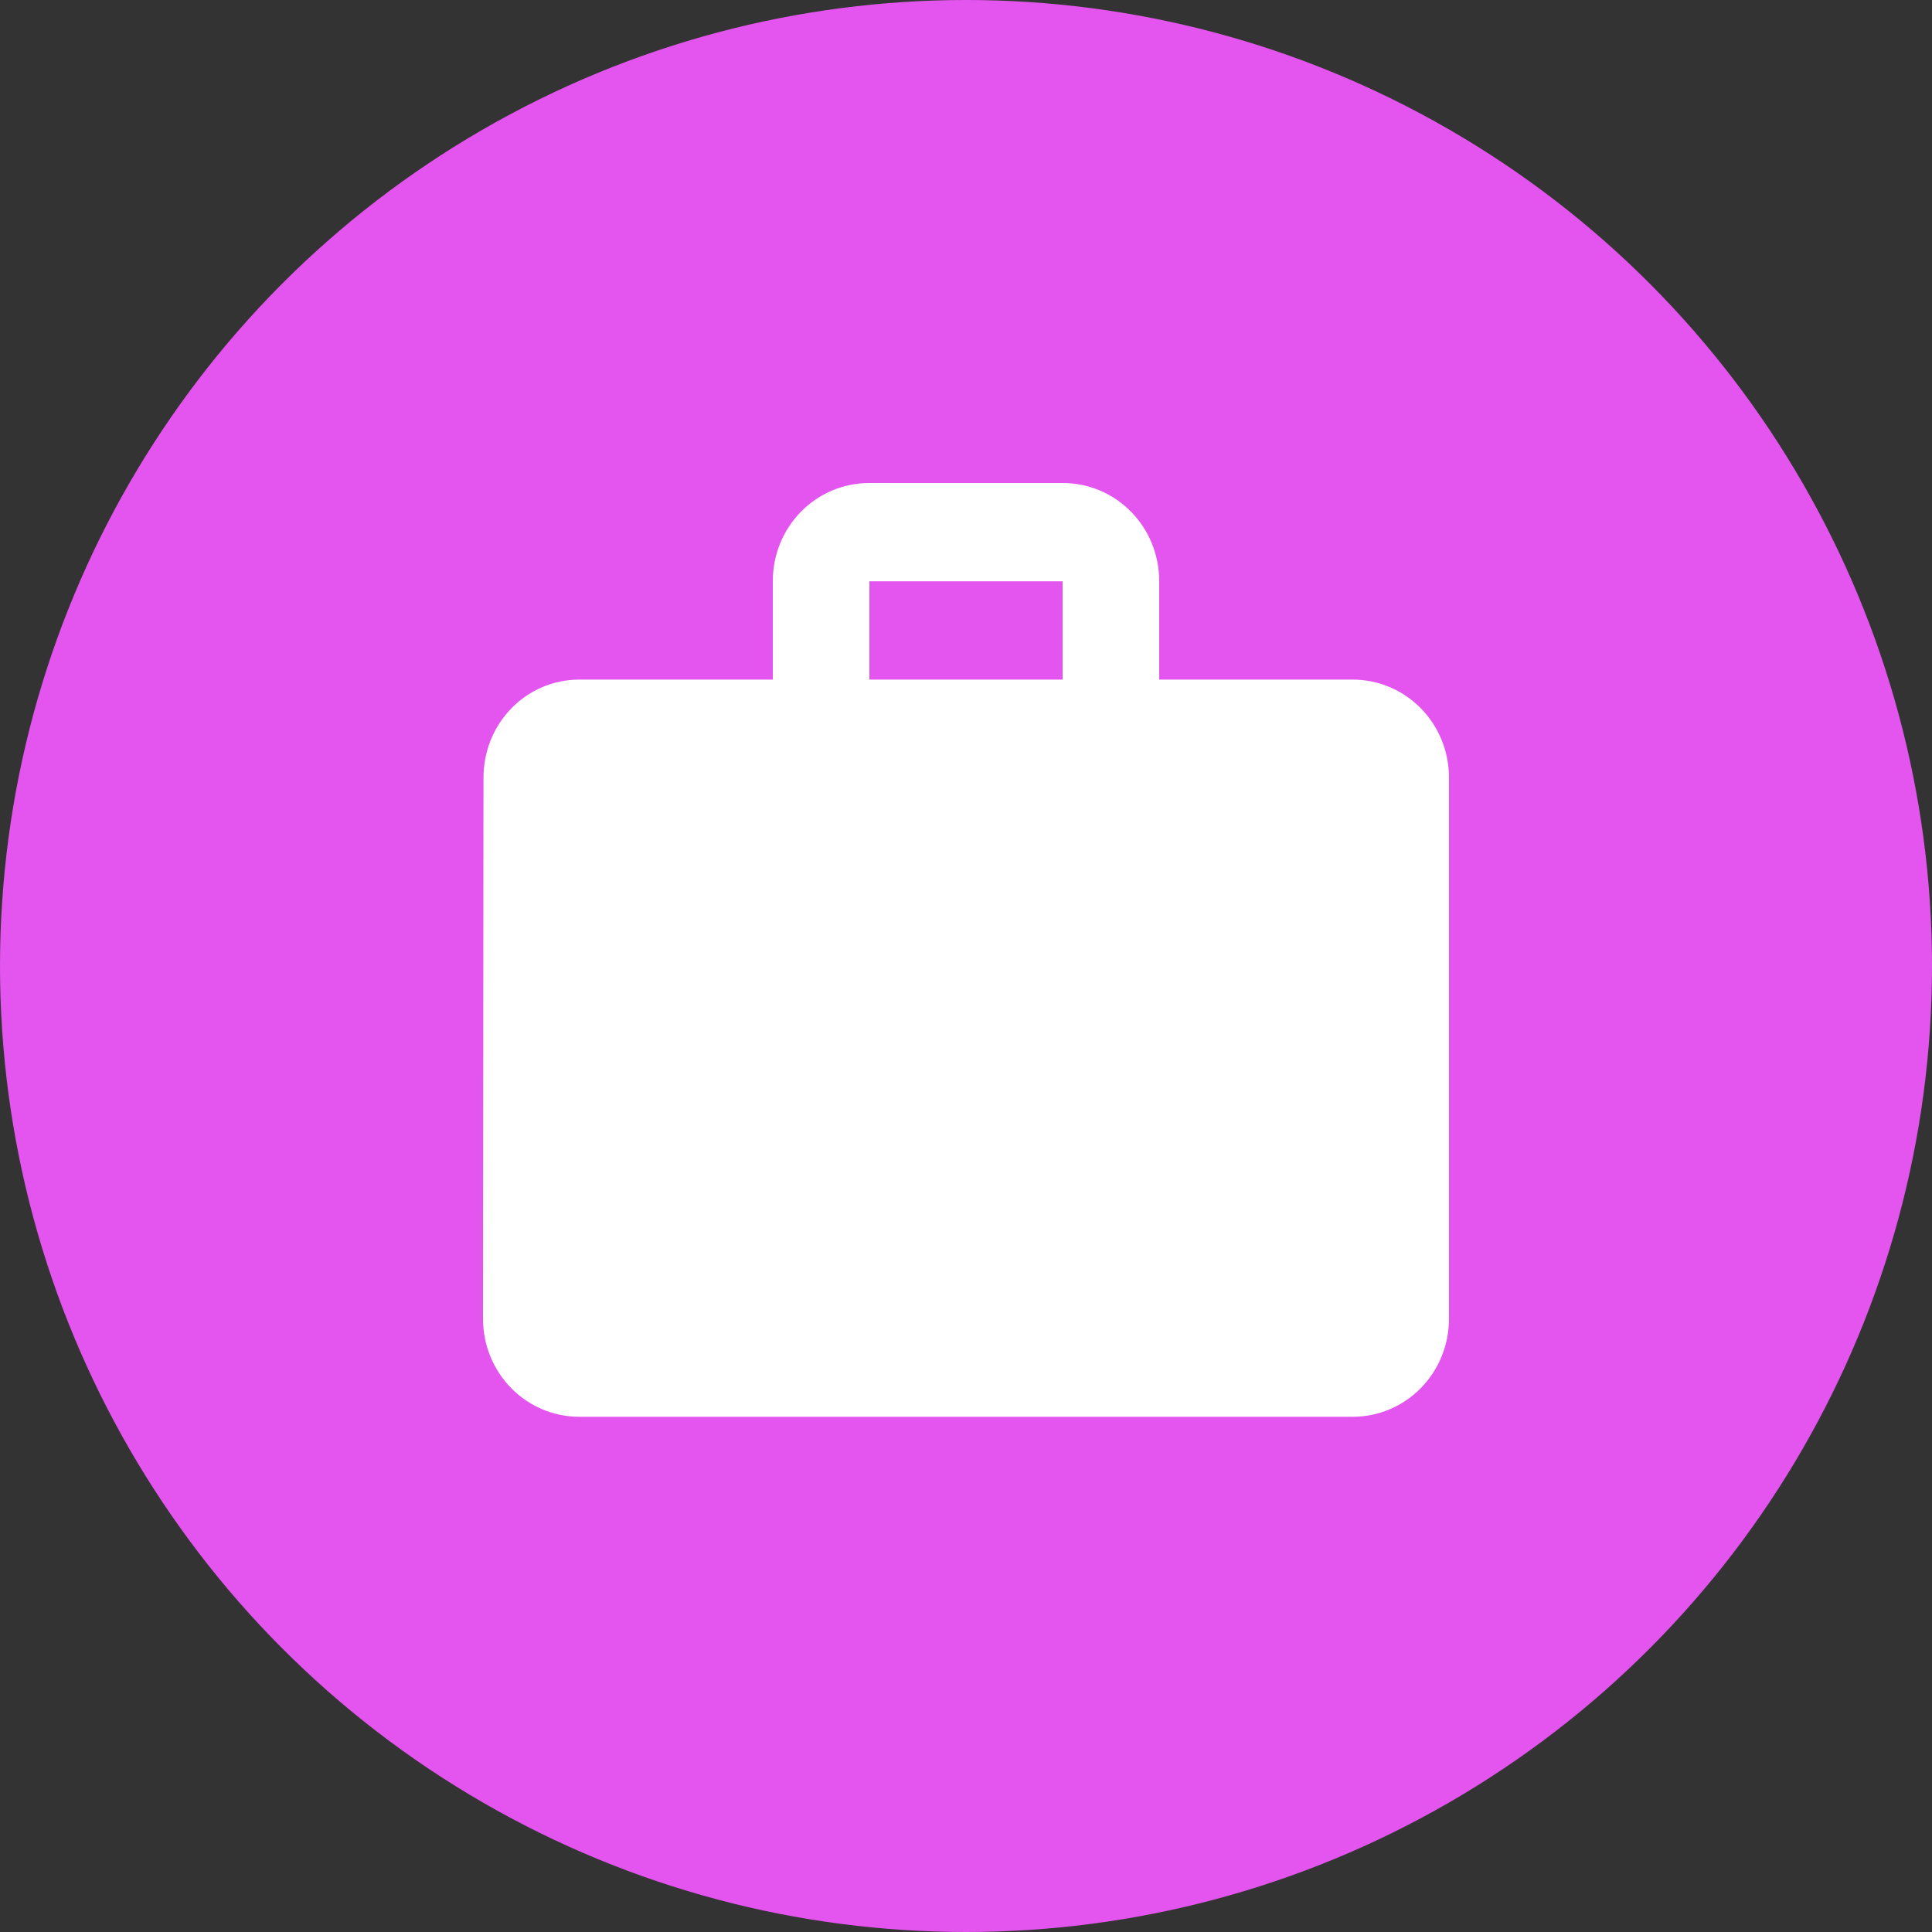 <?xml version="1.0" encoding="UTF-8"?> <svg xmlns="http://www.w3.org/2000/svg" width="60" height="60" viewBox="0 0 60 60" fill="none"><rect x="0" y="0" width="60" height="60" fill="#333333" stroke="none"/><circle cx="30" cy="30" r="30" fill="#E355EE"></circle><path d="M42 21.105H36V18.053C36 16.358 34.665 15 33 15H27C25.335 15 24 16.358 24 18.053V21.105H18C16.335 21.105 15.015 22.464 15.015 24.158L15 40.947C15 42.642 16.335 44 18 44H42C43.665 44 45 42.642 45 40.947V24.158C45 22.464 43.665 21.105 42 21.105ZM33 21.105H27V18.053H33V21.105Z" fill="white"></path></svg> 